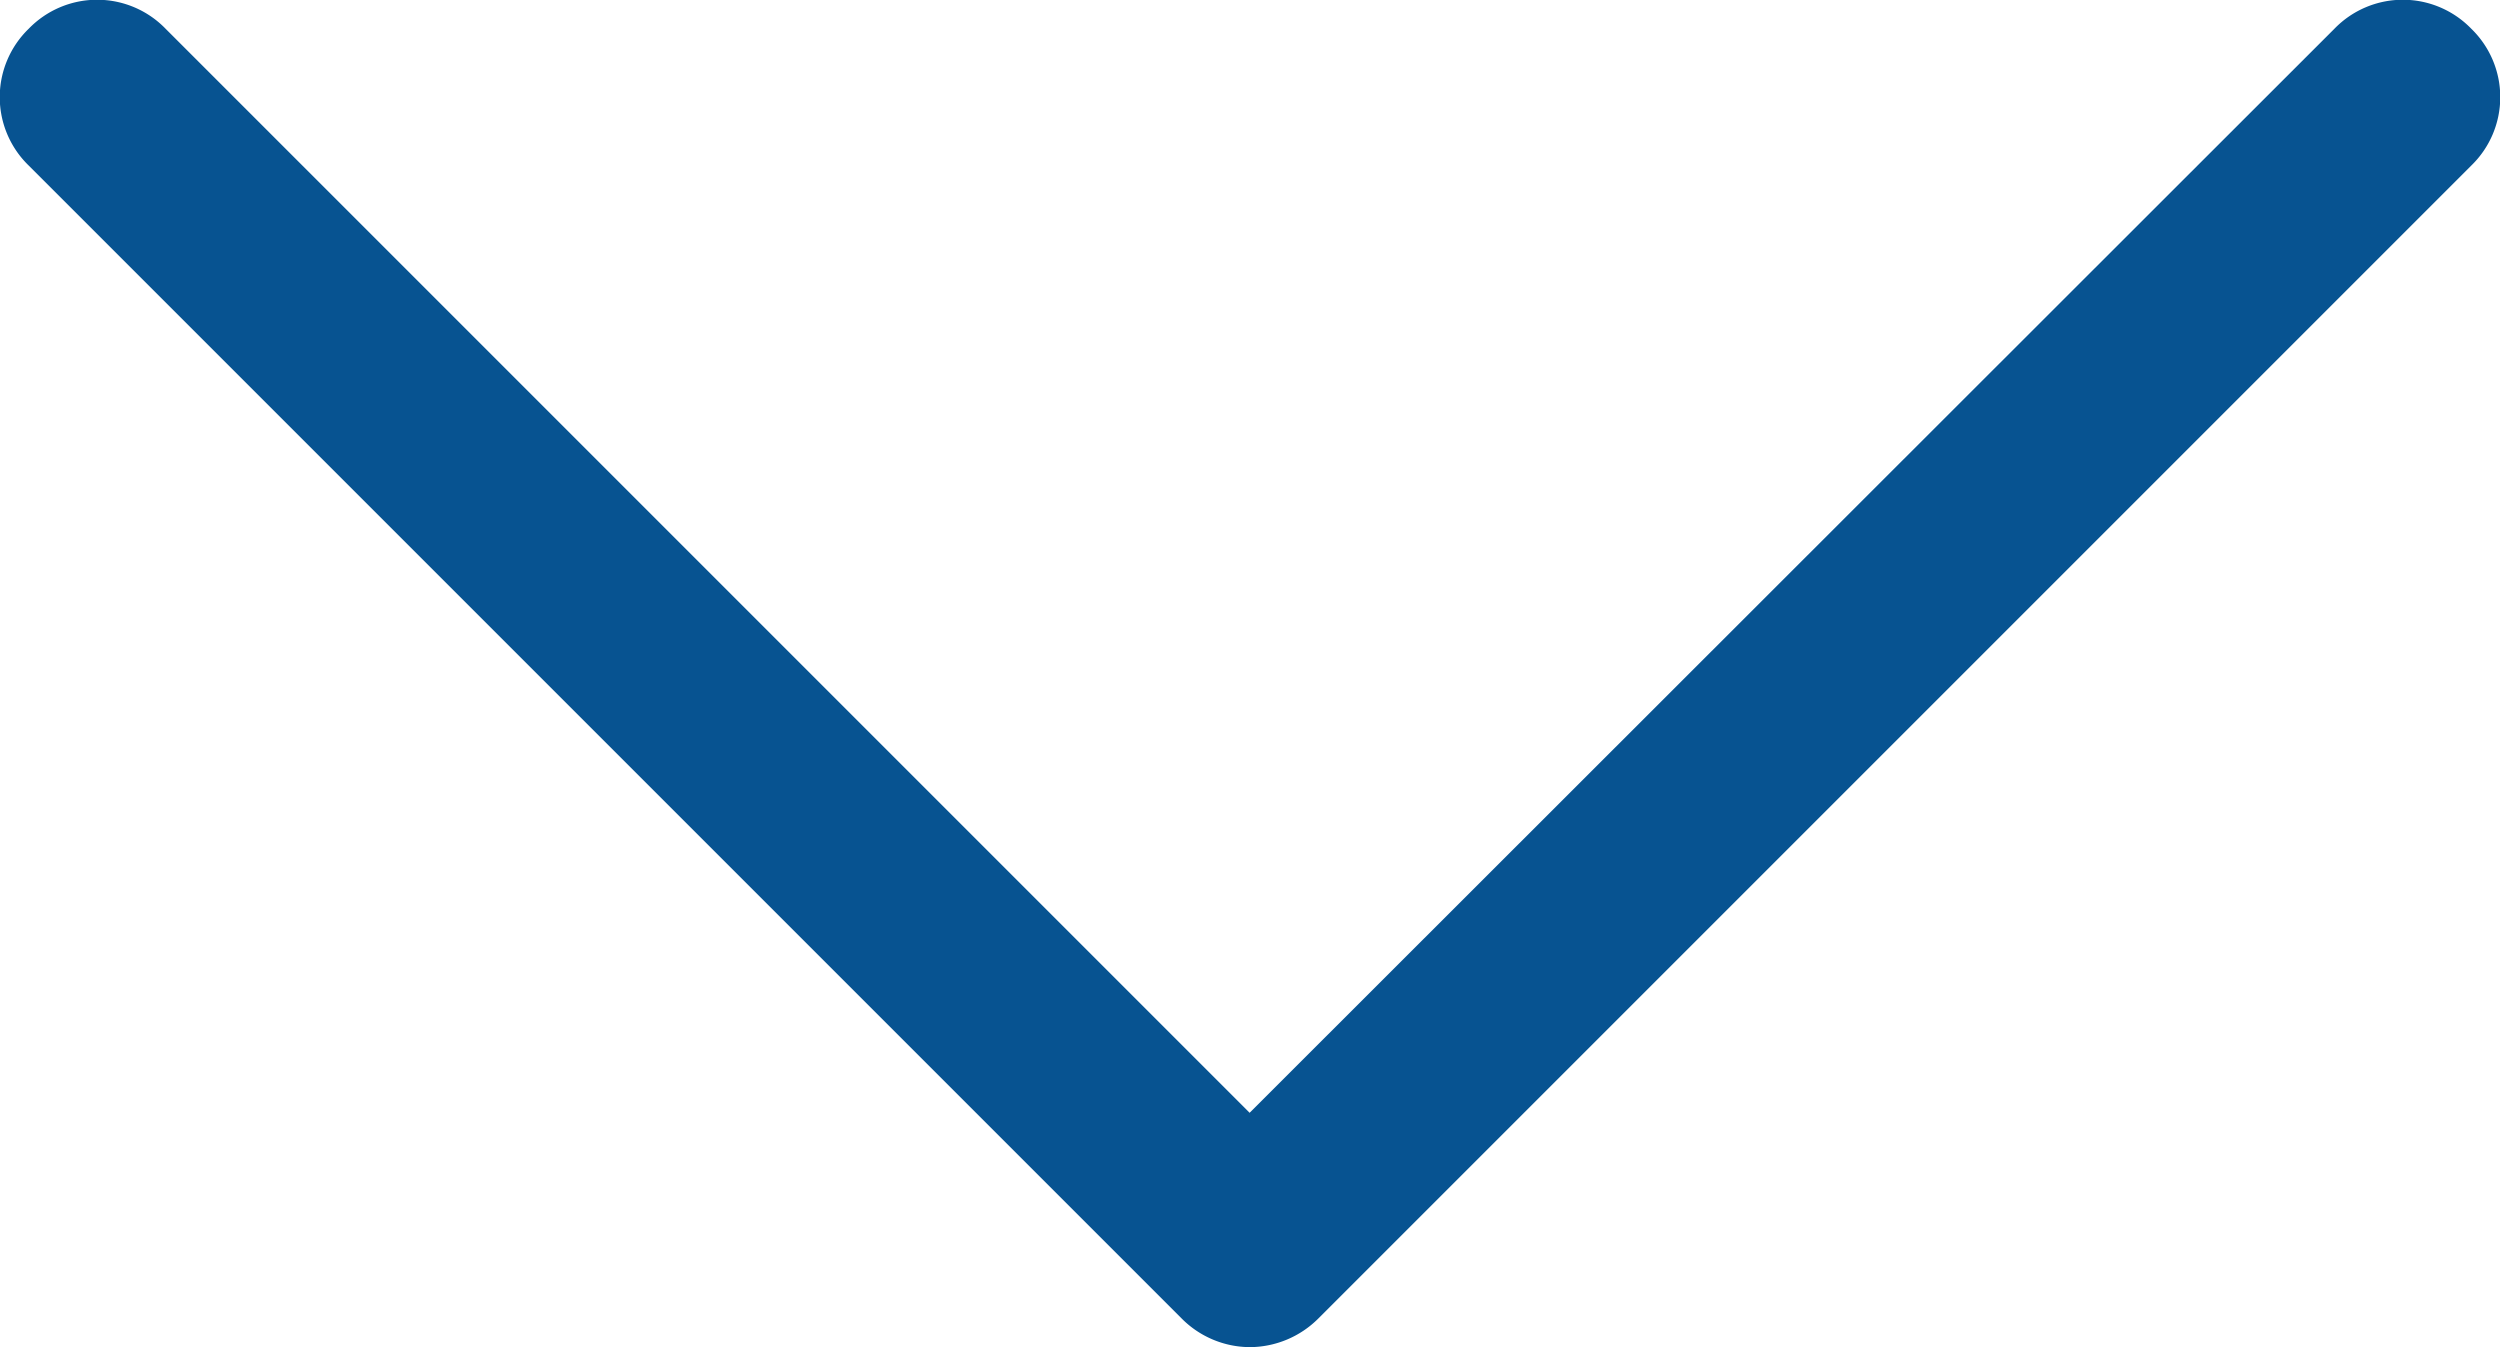 <svg xmlns="http://www.w3.org/2000/svg" viewBox="0 0 33.07 17.82"><defs><style>.cls-1{fill:#075391;}</style></defs><g id="Layer_2" data-name="Layer 2"><g id="Layer_1-2" data-name="Layer 1"><path class="cls-1" d="M16.53,17.82a1.28,1.28,0,0,1-.9-.38L.38,2.19A1.26,1.26,0,0,1,.38.38a1.26,1.26,0,0,1,1.81,0L16.53,14.72,30.88.38a1.26,1.26,0,0,1,1.81,0,1.26,1.26,0,0,1,0,1.81L17.44,17.44A1.29,1.29,0,0,1,16.53,17.82Z"/></g></g></svg>